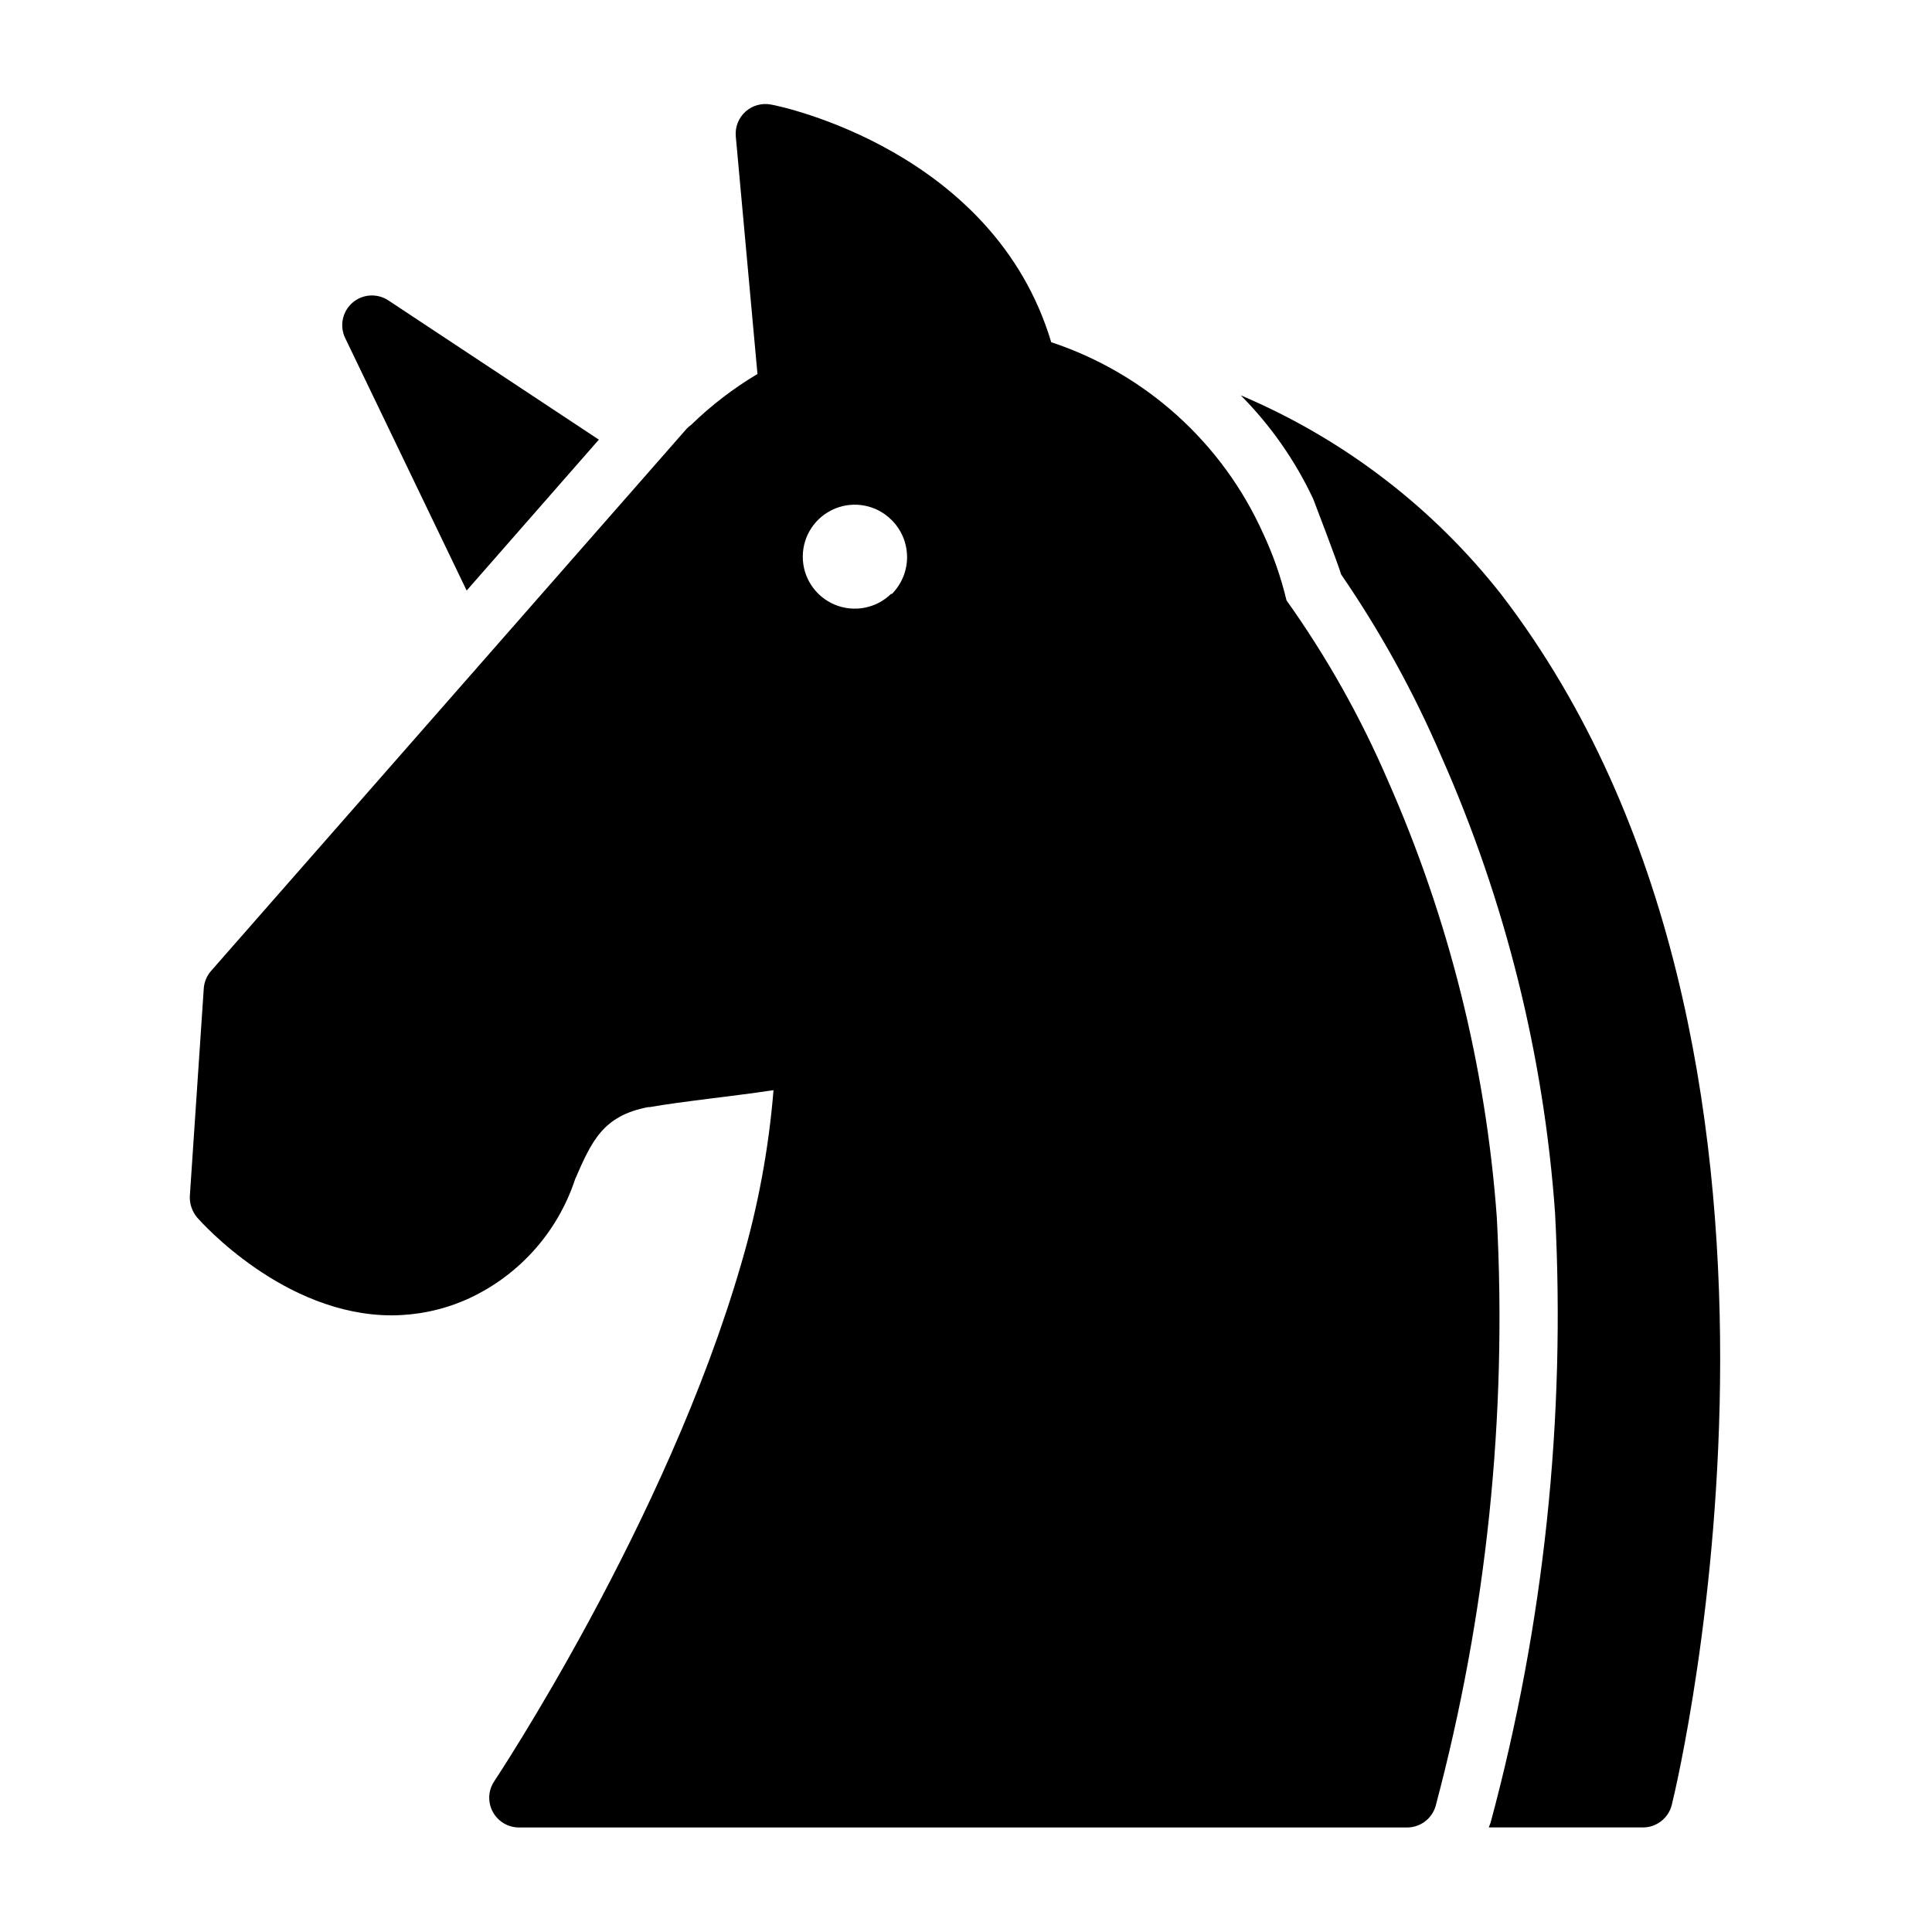 <?xml version="1.0" encoding="UTF-8"?>
<!-- Uploaded to: SVG Repo, www.svgrepo.com, Generator: SVG Repo Mixer Tools -->
<svg fill="#000000" width="800px" height="800px" version="1.1" viewBox="144 144 512 512" xmlns="http://www.w3.org/2000/svg">
 <g>
  <path d="m472.82 248.78c7.93 7.988 14.43 17.281 19.207 27.473 0 0 6.691 17.477 7.398 19.996 10.398 15.152 19.281 31.289 26.527 48.176 16.961 38.289 27.16 79.223 30.152 120.99 2.859 54.434-2.906 108.98-17.082 161.61l-0.473 1.258h40.621l-0.004 0.004c3.707 0.105 6.984-2.387 7.875-5.984 1.969-7.871 47.23-200.03-45.027-320.55v-0.004c-18.199-23.242-42.012-41.473-69.195-52.977z"/>
  <path d="m540.67 466.6c-2.922-39.973-12.695-79.141-28.891-115.8-7.234-16.805-16.23-32.797-26.844-47.703-1.461-6.125-3.547-12.086-6.219-17.789-10.801-23.984-31.16-42.344-56.129-50.617-15.191-50.773-71.793-62.582-74.234-62.977h0.004c-2.434-0.48-4.949 0.211-6.793 1.867-1.84 1.656-2.797 4.086-2.574 6.555l5.746 62.977c-6.359 3.785-12.25 8.301-17.555 13.461-0.457 0.324-0.879 0.695-1.262 1.102l-125.95 143.59c-1.145 1.289-1.836 2.922-1.965 4.644l-3.699 55.105h-0.004c-0.066 2.066 0.633 4.086 1.969 5.668 1.102 1.258 23.066 25.898 51.562 25.898 6.602-0.02 13.133-1.359 19.207-3.938 13.93-6.016 24.617-17.707 29.363-32.117 4.41-10.156 7.398-16.848 19.363-19.129h0.395c8.422-1.496 21.727-2.832 32.828-4.488-1.266 15.523-4.113 30.875-8.504 45.816-19.836 68.723-65.18 136.82-65.73 137.68-1.422 2.394-1.473 5.367-0.129 7.809 1.344 2.441 3.879 3.992 6.664 4.078h235.29c3.617 0.141 6.863-2.195 7.875-5.668 13.539-50.84 19.012-103.49 16.215-156.02zm-160.43-165.31c-3.941 3.926-9.863 5.094-15.004 2.957-5.141-2.133-8.492-7.152-8.492-12.719 0-5.566 3.352-10.586 8.492-12.723s11.062-0.969 15.004 2.961c2.652 2.606 4.144 6.164 4.144 9.879s-1.492 7.273-4.144 9.879z"/>
  <path d="m267.67 300.5 35.031-39.988-55.812-36.922c-2.957-1.941-6.848-1.676-9.508 0.656-2.664 2.332-3.441 6.152-1.906 9.34z"/>
 </g>
</svg>